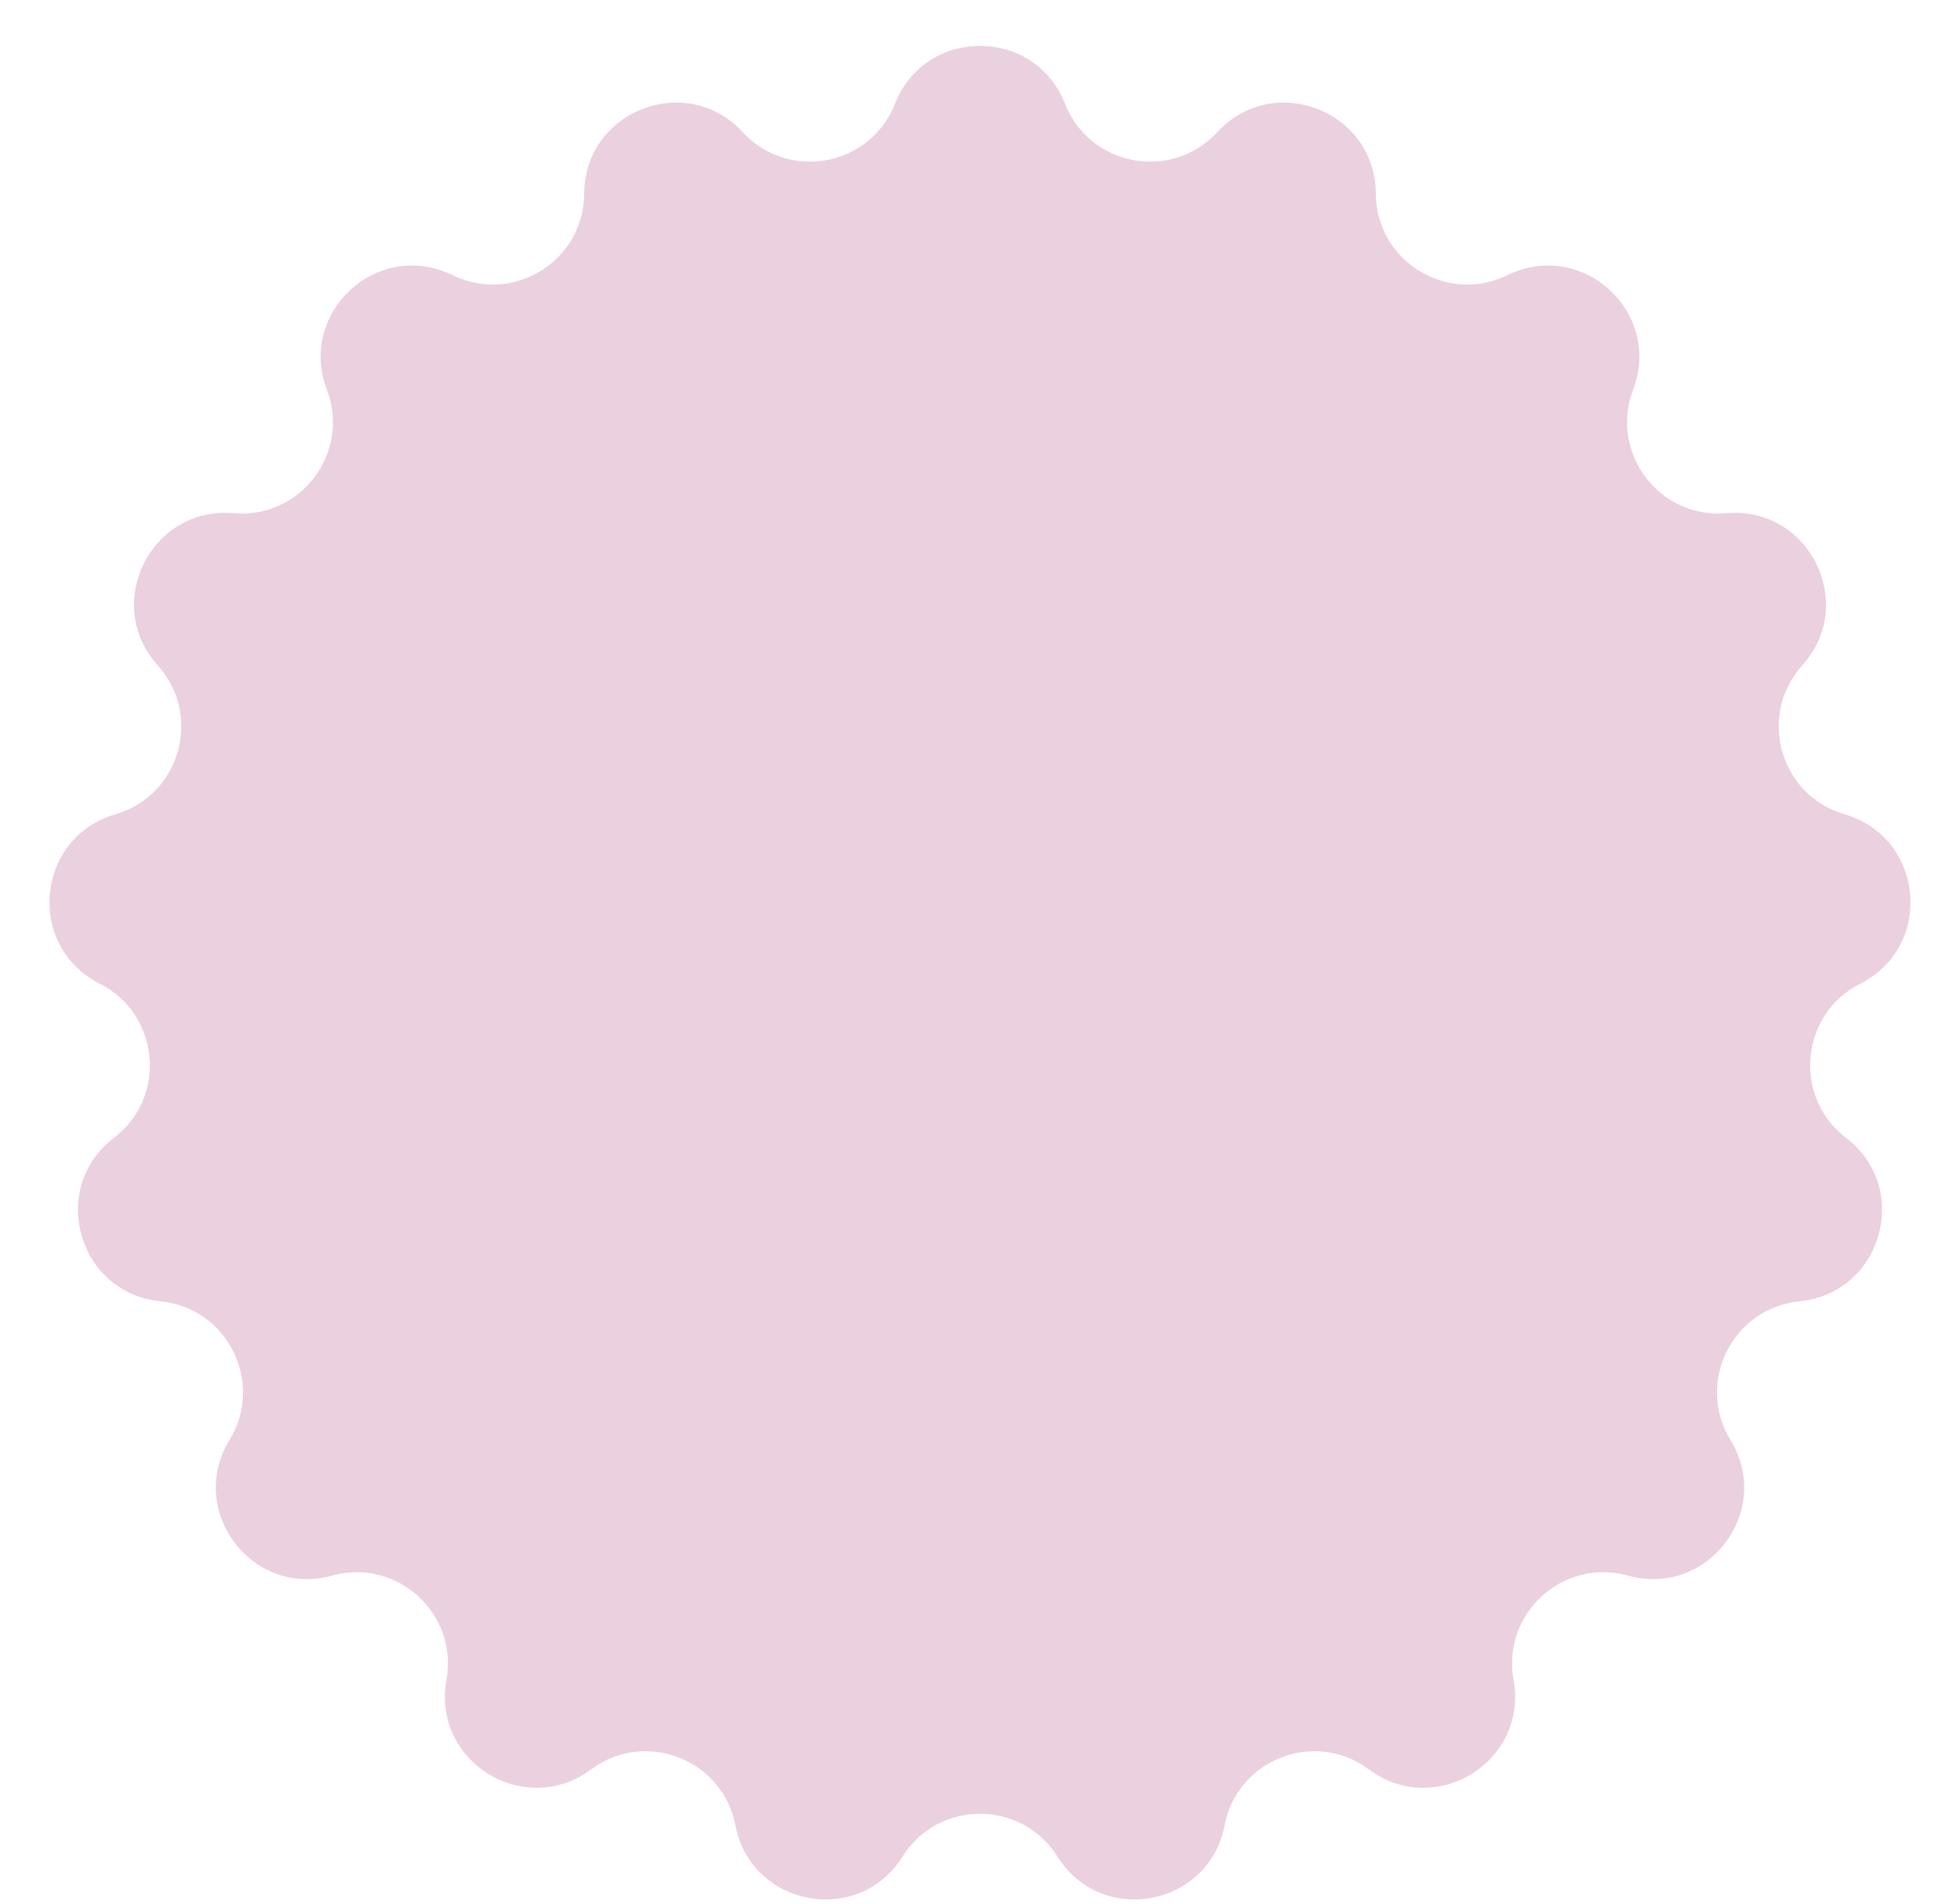 <svg xmlns="http://www.w3.org/2000/svg" width="35" height="34" viewBox="0 0 35 34" fill="none"><path d="M15.982 1.853C16.525 0.475 18.475 0.475 19.018 1.853C19.46 2.973 20.92 3.246 21.736 2.361C22.741 1.272 24.56 1.977 24.568 3.458C24.575 4.662 25.838 5.444 26.919 4.914C28.249 4.261 29.69 5.575 29.163 6.96C28.735 8.085 29.63 9.271 30.83 9.166C32.306 9.038 33.175 10.784 32.183 11.885C31.377 12.779 31.784 14.208 32.94 14.544C34.362 14.958 34.542 16.9 33.22 17.568C32.146 18.111 32.009 19.591 32.965 20.322C34.142 21.221 33.608 23.097 32.134 23.242C30.936 23.36 30.274 24.691 30.901 25.718C31.674 26.982 30.499 28.538 29.071 28.141C27.912 27.818 26.814 28.819 27.028 30.004C27.292 31.462 25.633 32.488 24.446 31.602C23.481 30.883 22.096 31.419 21.868 32.601C21.587 34.056 19.67 34.414 18.883 33.159C18.243 32.14 16.757 32.14 16.117 33.159C15.33 34.414 13.413 34.056 13.132 32.601C12.904 31.419 11.519 30.883 10.554 31.602C9.367 32.488 7.708 31.462 7.972 30.004C8.186 28.819 7.088 27.818 5.929 28.141C4.501 28.538 3.326 26.982 4.099 25.718C4.726 24.691 4.064 23.36 2.866 23.242C1.392 23.097 0.858 21.221 2.035 20.322C2.991 19.591 2.854 18.111 1.78 17.568C0.458 16.9 0.638 14.958 2.06 14.544C3.216 14.208 3.623 12.779 2.817 11.885C1.825 10.784 2.695 9.038 4.17 9.166C5.37 9.271 6.265 8.085 5.837 6.96C5.31 5.575 6.751 4.261 8.081 4.914C9.162 5.444 10.425 4.662 10.432 3.458C10.44 1.977 12.259 1.272 13.264 2.361C14.08 3.246 15.54 2.973 15.982 1.853Z" fill="#EBD0DF"></path></svg>